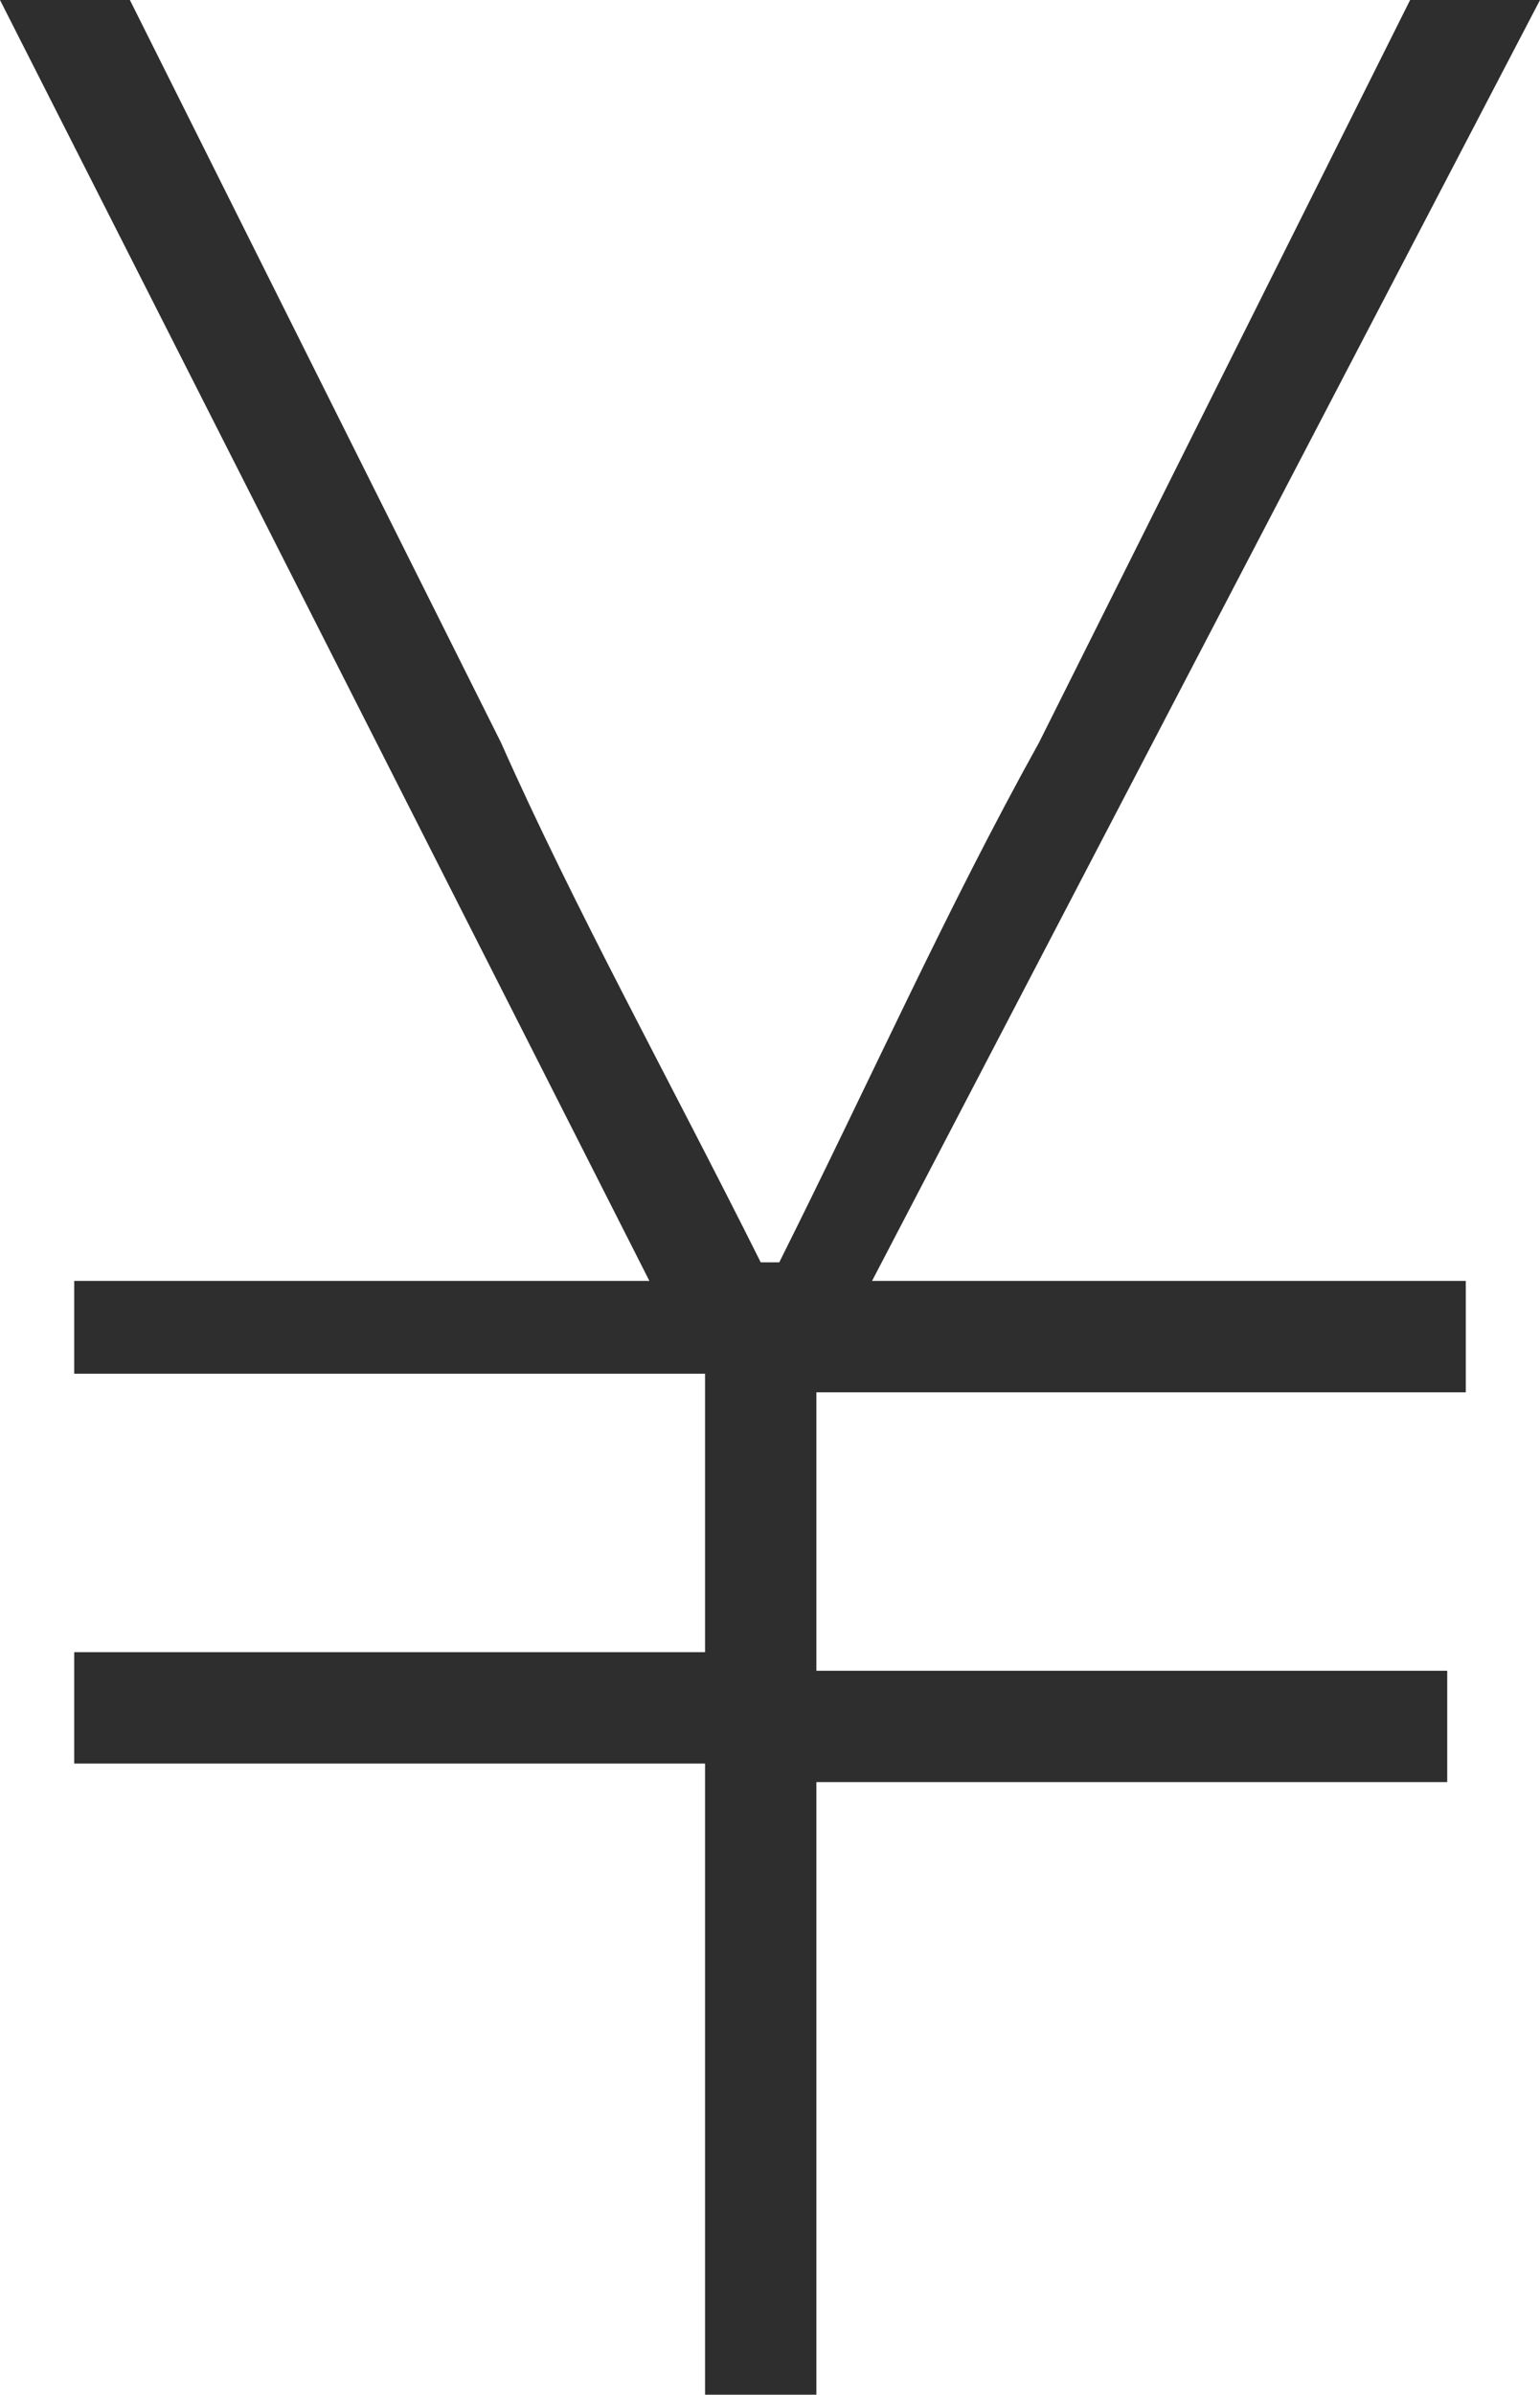 <svg xmlns="http://www.w3.org/2000/svg" viewBox="0 0 8.3 12.9" style="enable-background:new 0 0 8.3 12.9" xml:space="preserve"><path d="M3.8 9.5H.4v-.6h3.4V7.4H.4v-.5h3.1L0 0h.7l2 4c.4.9.9 1.8 1.4 2.8h.1c.5-1 .9-1.9 1.4-2.8l2-4h.7L4.7 6.9h3.2v.6H4.4V9h3.4v.6H4.4V13h-.6V9.5z" style="fill:#2e2e2e"/></svg>